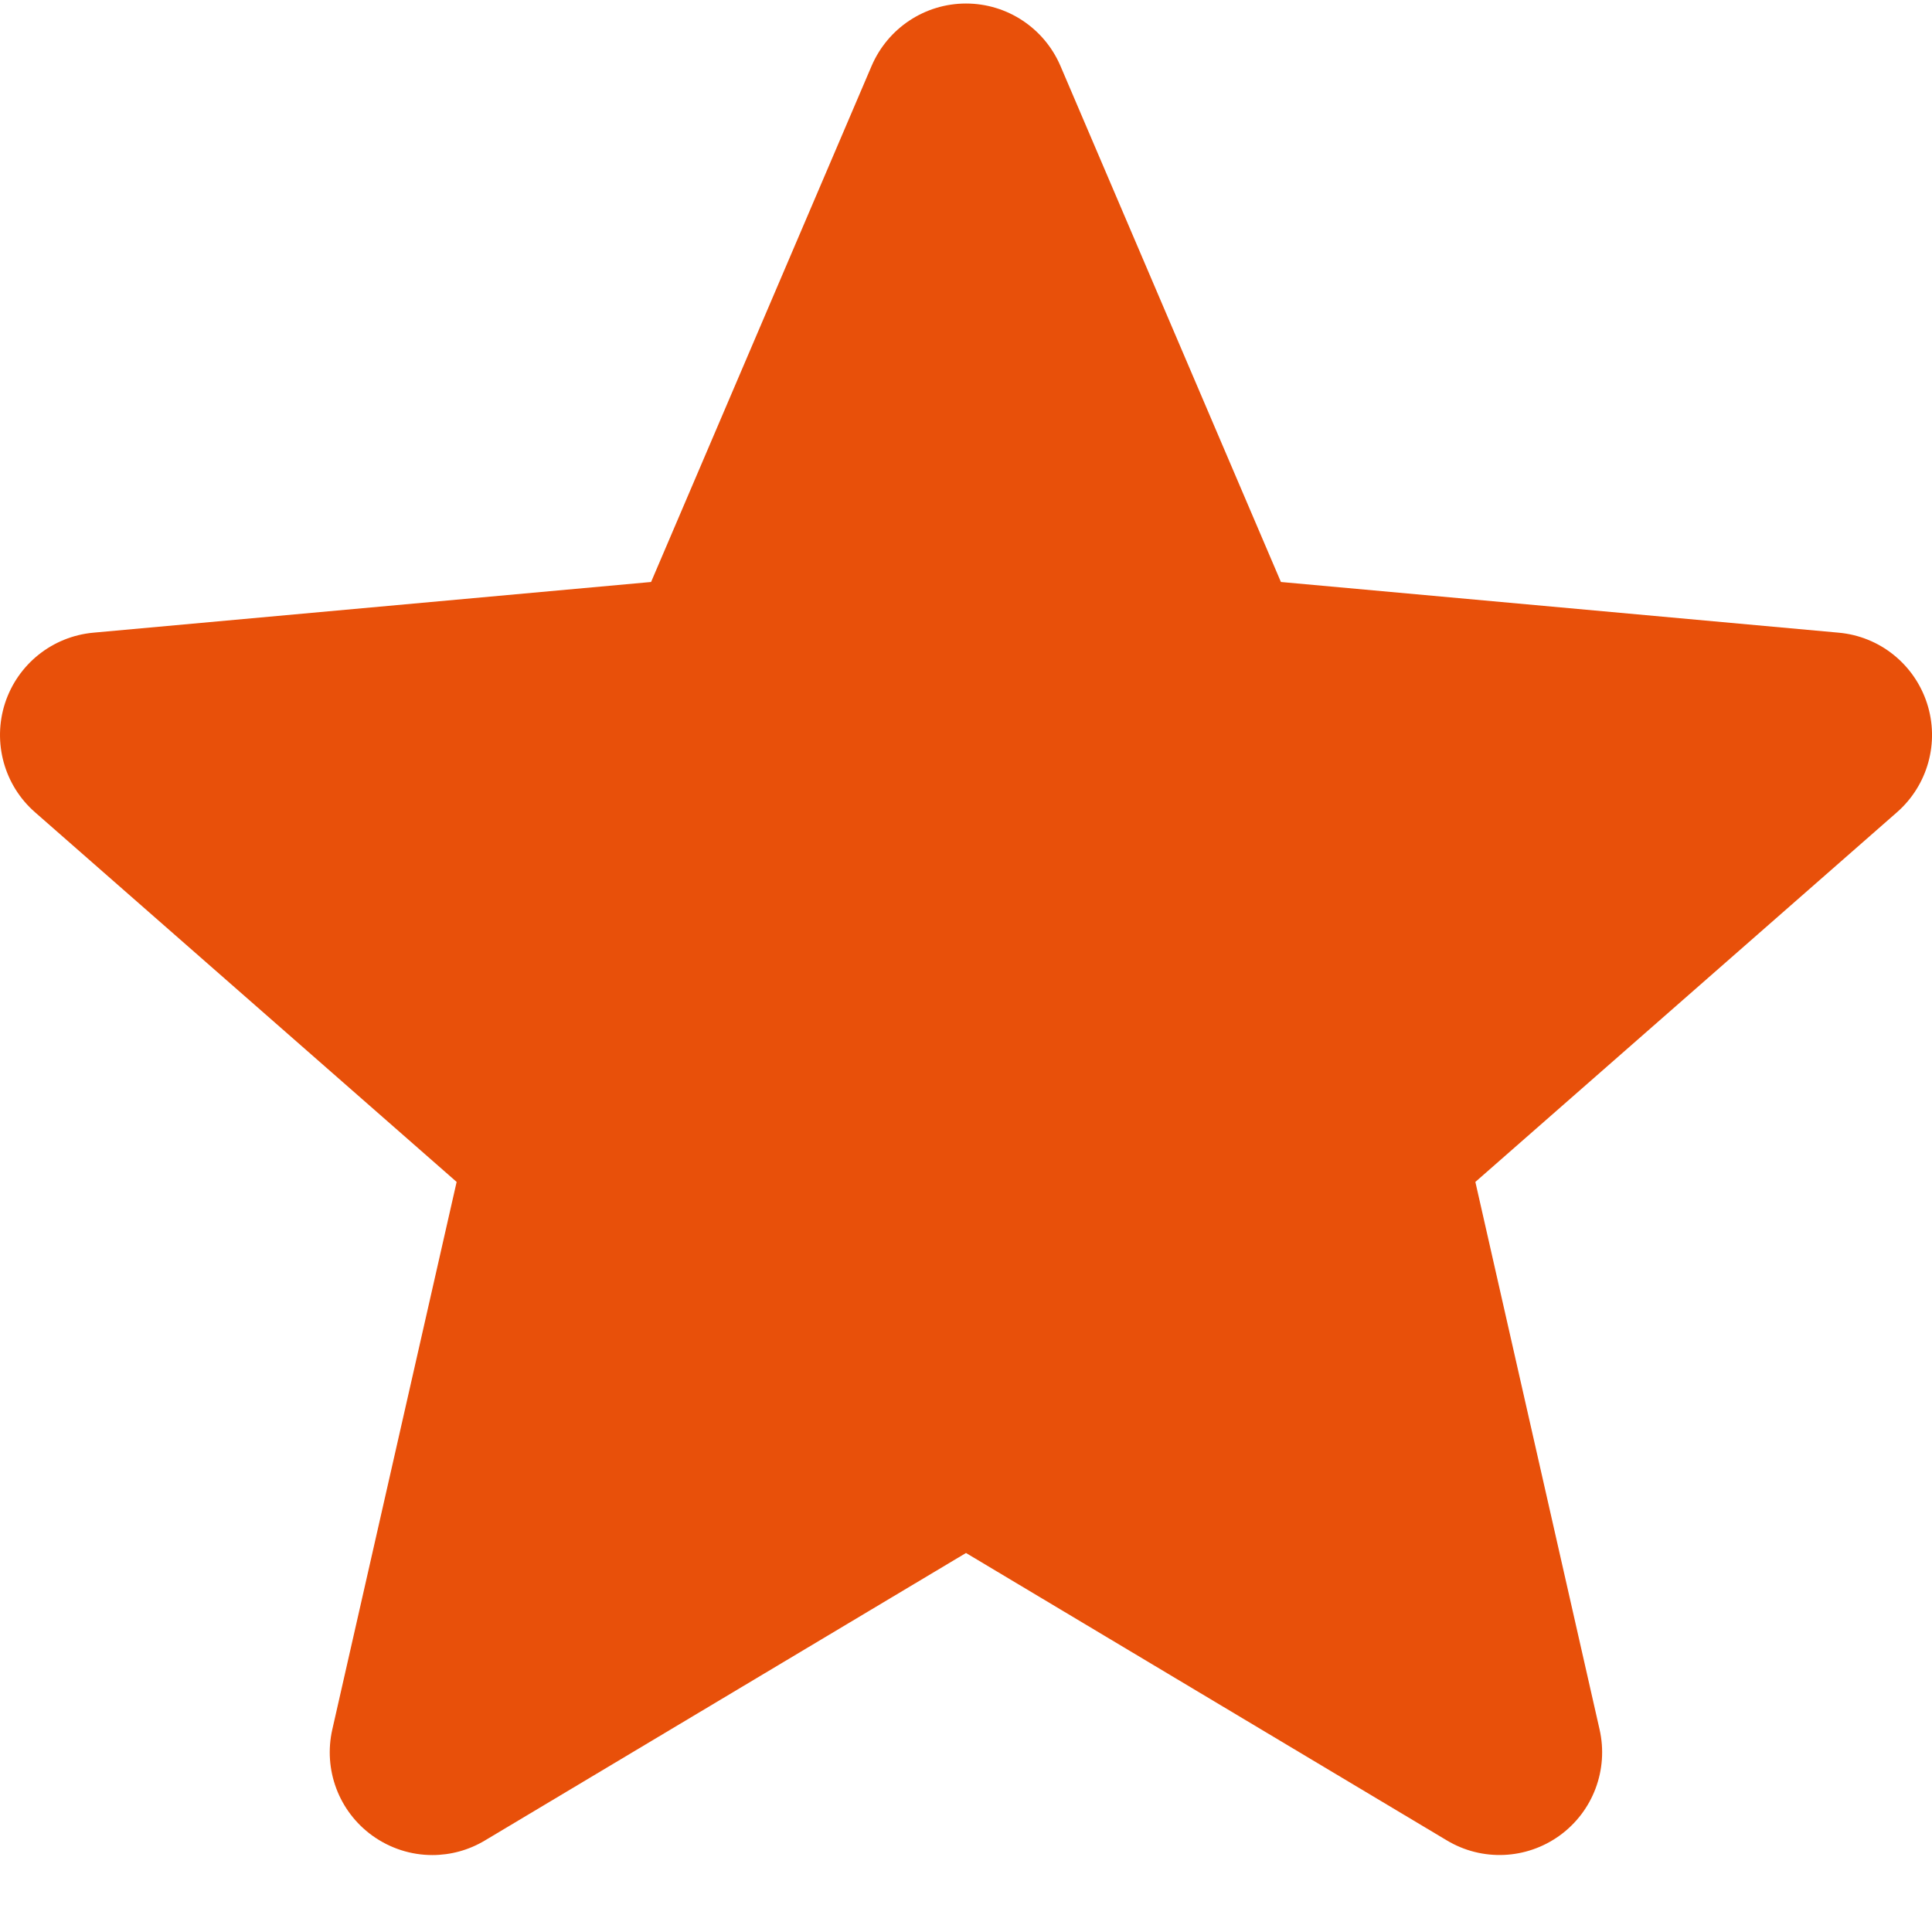 <svg width="17" height="17" viewBox="0 0 17 17" fill="none" xmlns="http://www.w3.org/2000/svg">
<path d="M16.956 6.188C16.844 5.844 16.539 5.599 16.178 5.567L11.271 5.121L9.331 0.58C9.188 0.247 8.862 0.031 8.5 0.031C8.138 0.031 7.812 0.247 7.669 0.581L5.729 5.121L0.822 5.567C0.461 5.6 0.156 5.844 0.044 6.188C-0.067 6.532 0.036 6.91 0.309 7.148L4.018 10.4L2.924 15.218C2.844 15.572 2.981 15.938 3.275 16.151C3.433 16.265 3.618 16.323 3.804 16.323C3.965 16.323 4.125 16.28 4.268 16.194L8.5 13.665L12.731 16.194C13.041 16.38 13.431 16.363 13.724 16.151C14.018 15.938 14.155 15.571 14.075 15.218L12.982 10.4L16.691 7.148C16.963 6.91 17.068 6.533 16.956 6.188Z" fill="#E8500A"/>
</svg>
